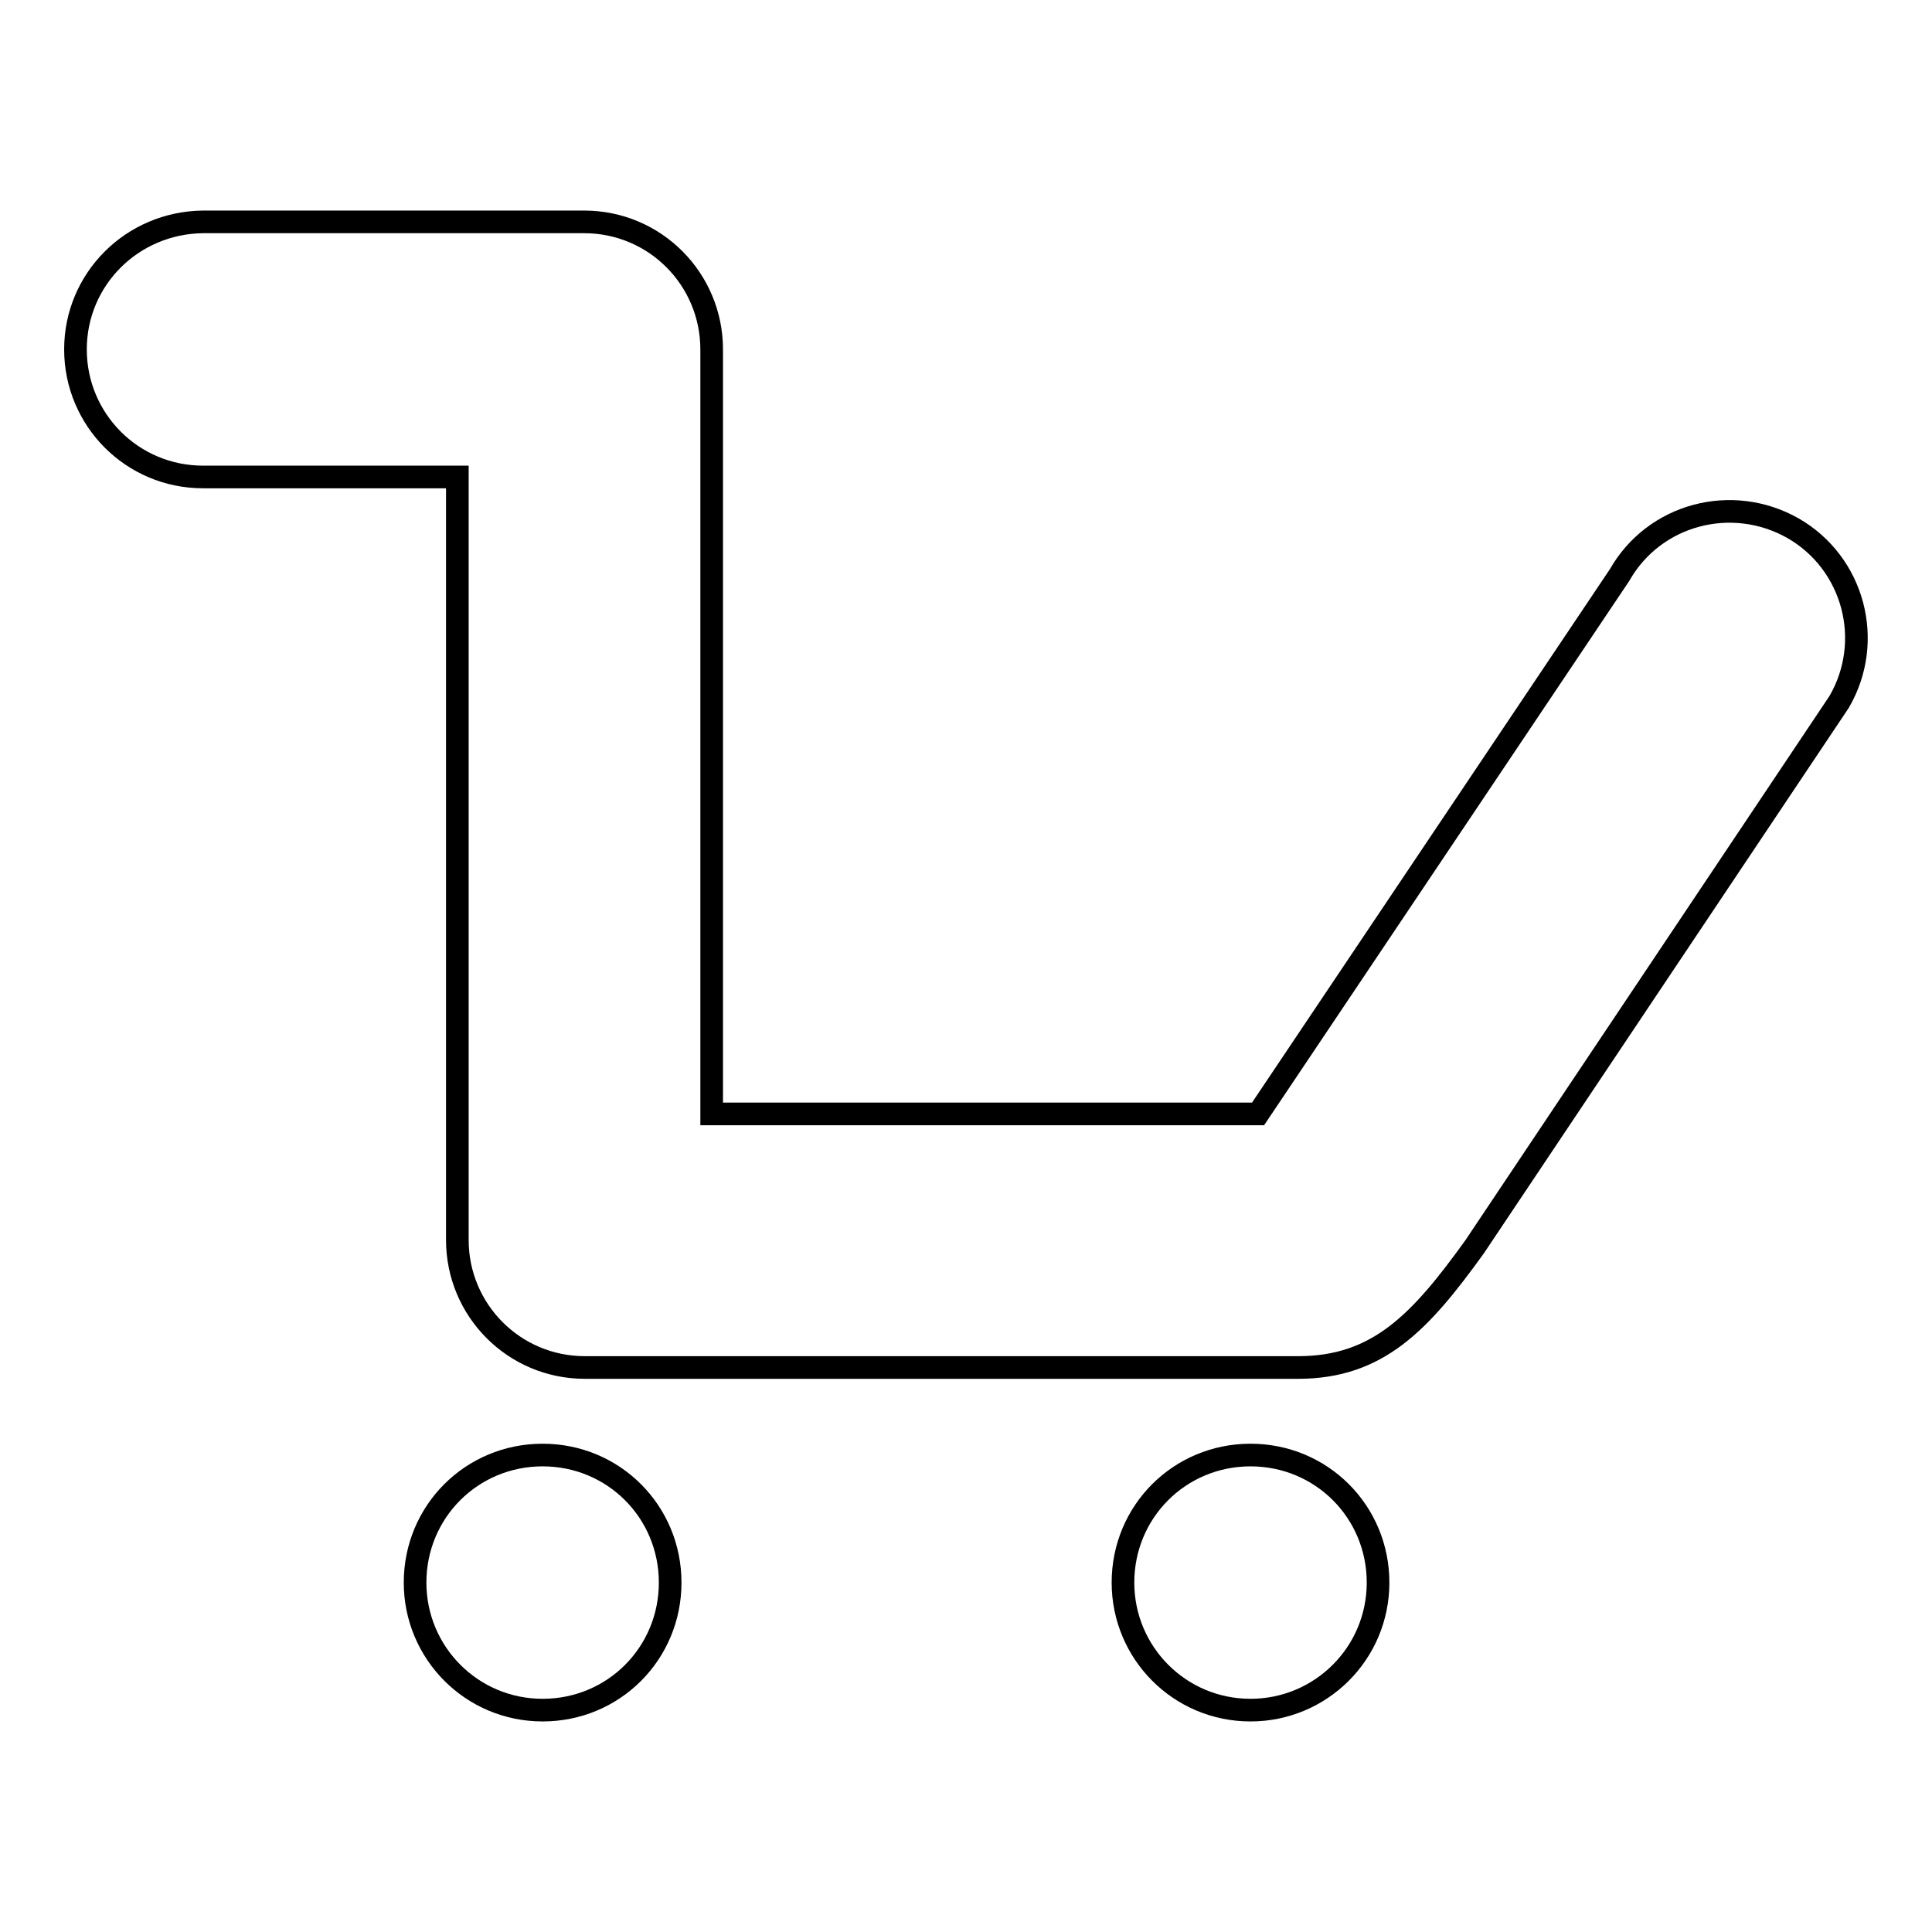<?xml version="1.0" encoding="utf-8"?>
<!-- Svg Vector Icons : http://www.onlinewebfonts.com/icon -->
<!DOCTYPE svg PUBLIC "-//W3C//DTD SVG 1.1//EN" "http://www.w3.org/Graphics/SVG/1.1/DTD/svg11.dtd">
<svg version="1.1" xmlns="http://www.w3.org/2000/svg" xmlns:xlink="http://www.w3.org/1999/xlink" x="0px" y="0px" viewBox="0 0 256 256" enable-background="new 0 0 256 256" xml:space="preserve">
<g><g><path stroke-width="3" fill-opacity="0" stroke="#000000"  d="M55,209.7c0,9.3,7.5,16.9,16.9,16.9s16.9-7.5,16.9-16.9s-7.5-16.9-16.9-16.9S55,200.3,55,209.7z"/><path stroke-width="3" fill-opacity="0" stroke="#000000"  d="M148.8,209.7c0,9.3,7.5,16.9,16.9,16.9c9.3,0,16.9-7.5,16.9-16.9s-7.5-16.9-16.9-16.9C156.3,192.8,148.8,200.3,148.8,209.7z"/><path stroke-width="3" fill-opacity="0" stroke="#000000"  d="M237.6,70c-8.1-4.6-18.4-1.9-23,6.2l-47.9,71.4H94.3V46.3c0-9.3-7.5-16.9-16.9-16.9H26.9C17.5,29.5,10,37,10,46.3s7.5,16.9,16.9,16.9h33.7v101.1c0,9.3,7.5,16.9,16.9,16.9h94.5c10.6,0,16.2-6,23.4-16L243.7,93C248.4,84.9,245.6,74.6,237.6,70z"/></g></g>
</svg>